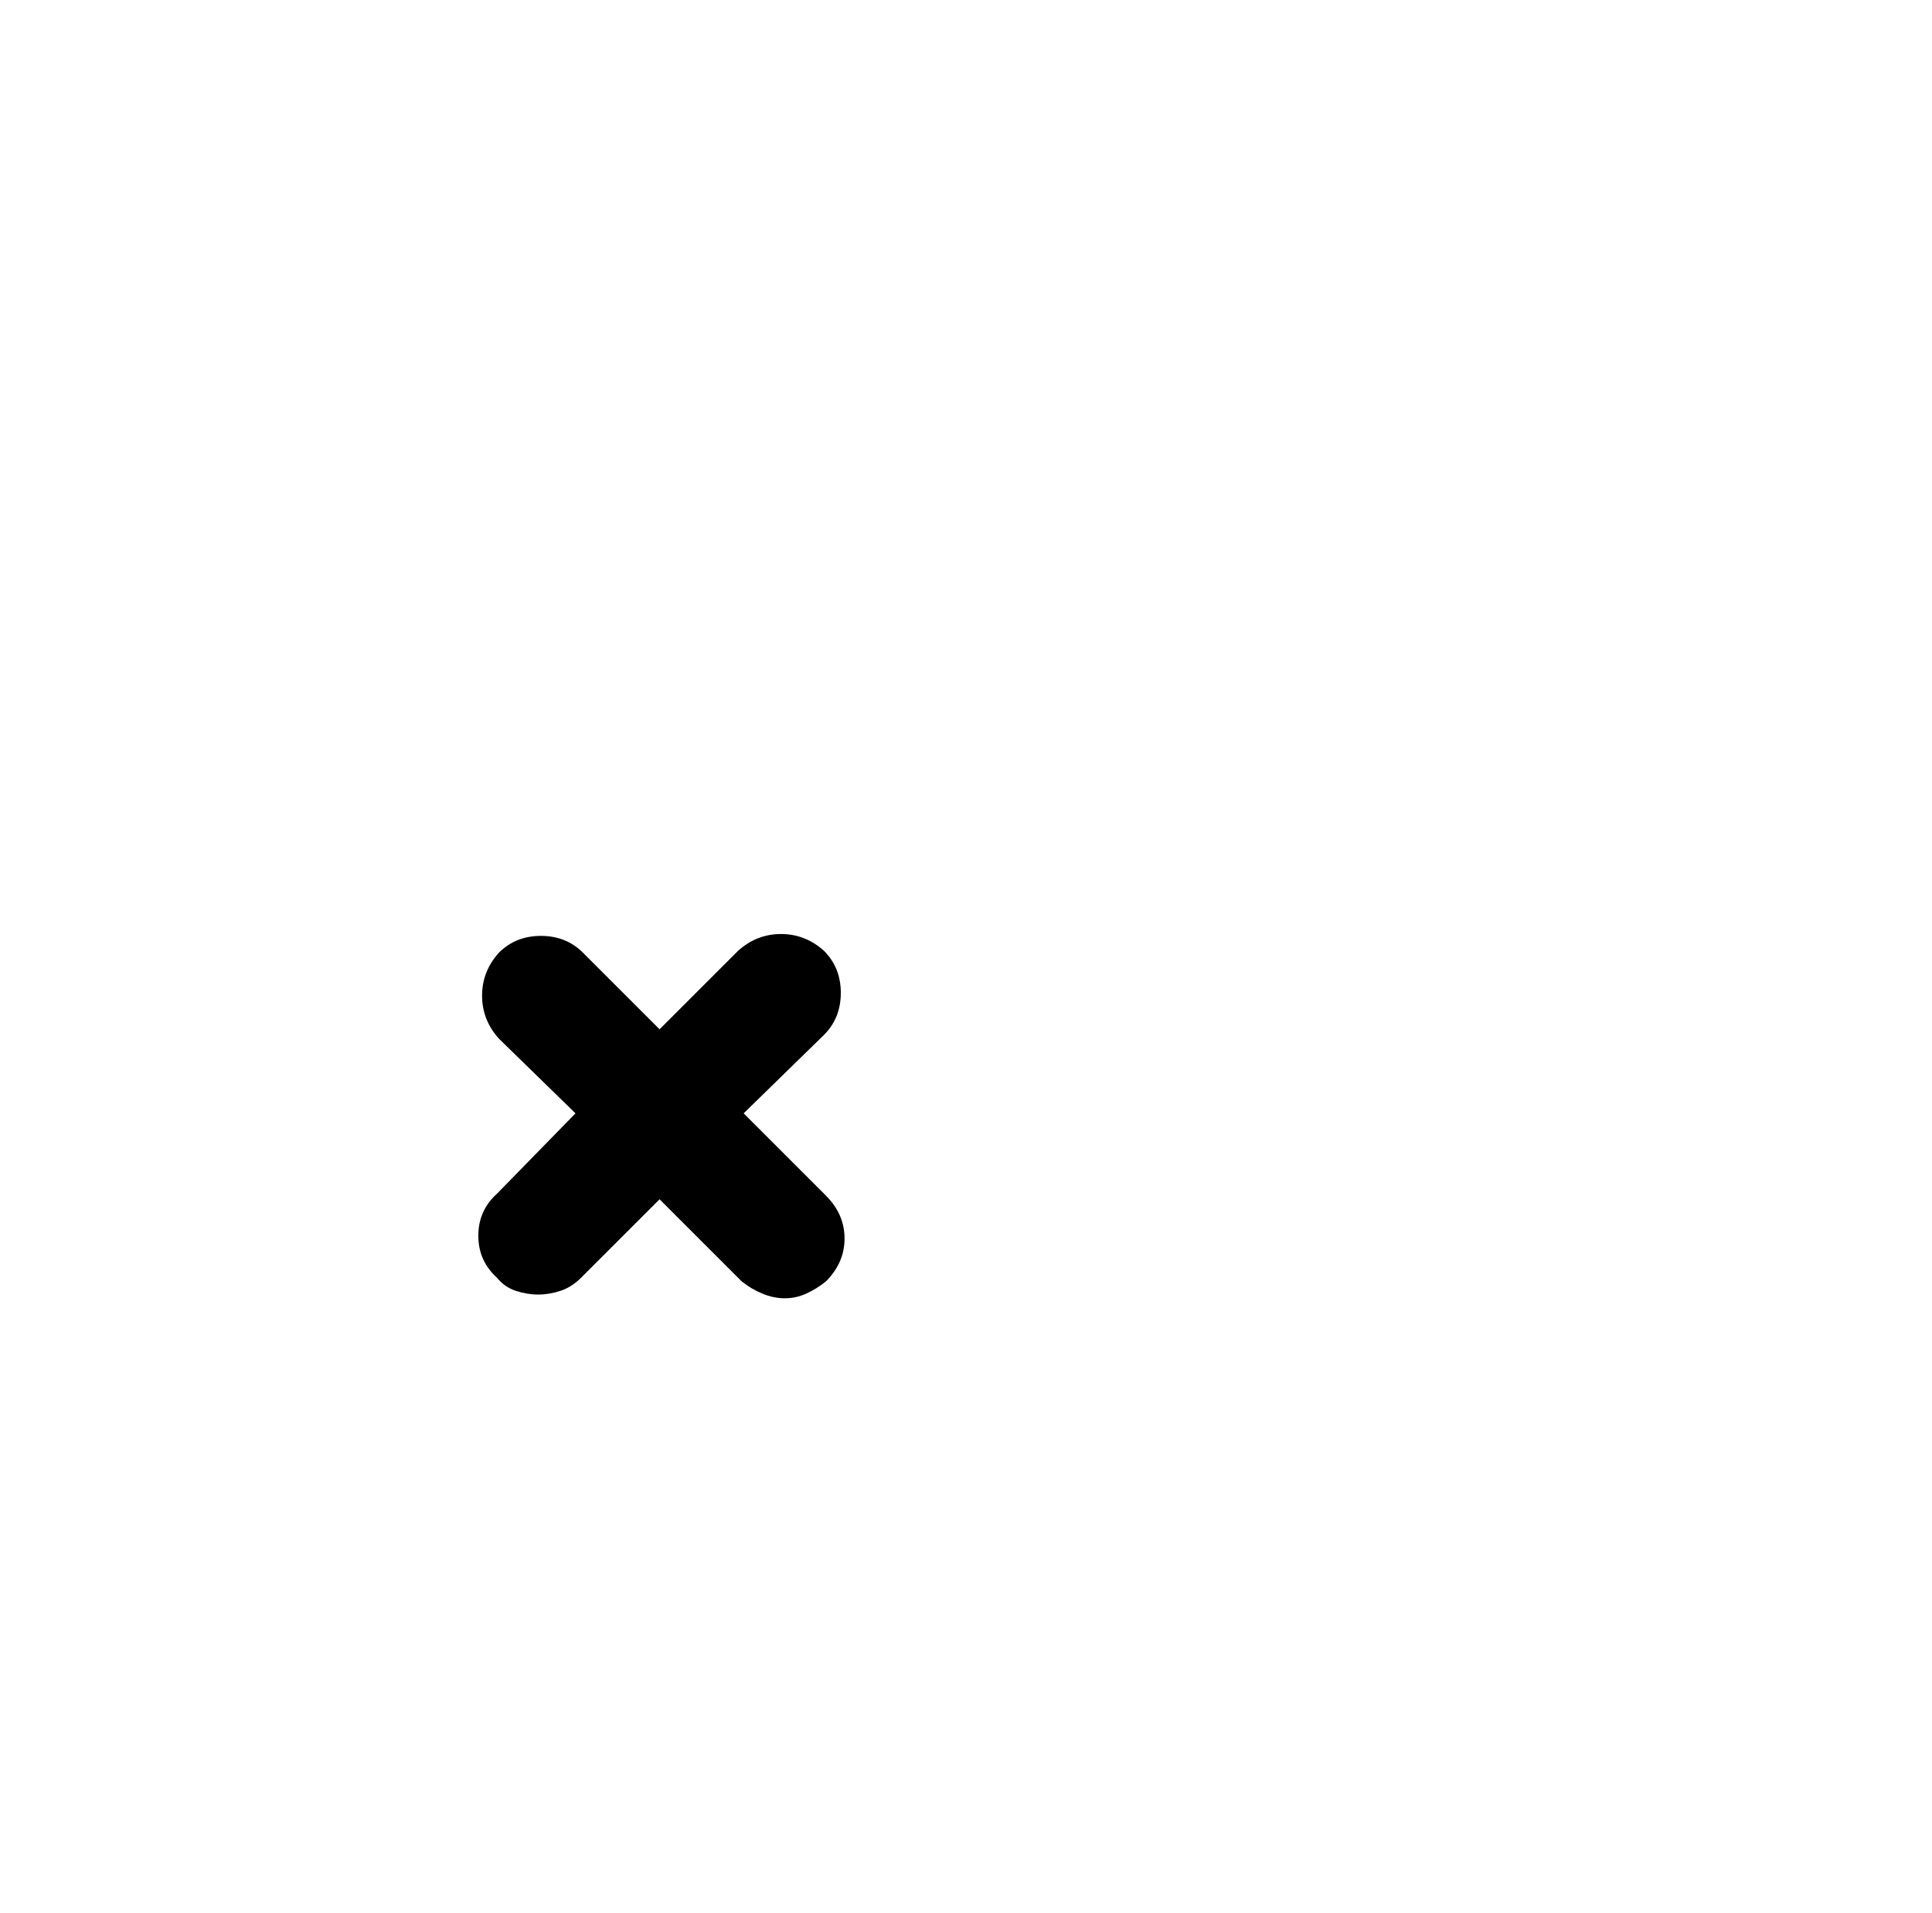 <?xml version="1.0" standalone="no"?>
<!DOCTYPE svg PUBLIC "-//W3C//DTD SVG 1.1//EN" "http://www.w3.org/Graphics/SVG/1.1/DTD/svg11.dtd" >
<svg xmlns="http://www.w3.org/2000/svg" xmlns:xlink="http://www.w3.org/1999/xlink" version="1.1" viewBox="-10 0 1034 1024">
   <path fill="currentColor"
d="M432 640l-44 -44l43 -42q9 -9 9 -22.5t-9 -22.5q-10 -9 -23 -9t-23 9l-42 42l-41 -41q-9 -9 -22.5 -9t-22.5 9q-9 10 -9 23t9 23l41 40l-42 43q-10 9 -10 22.5t10 22.5q4 5 10 7t12 2t12 -2t11 -7l42 -42l44 44q5 4 11 6.5t12 2.5t11.5 -2.5t10.5 -6.5q10 -10 10 -23
t-10 -23v0z" />
</svg>
